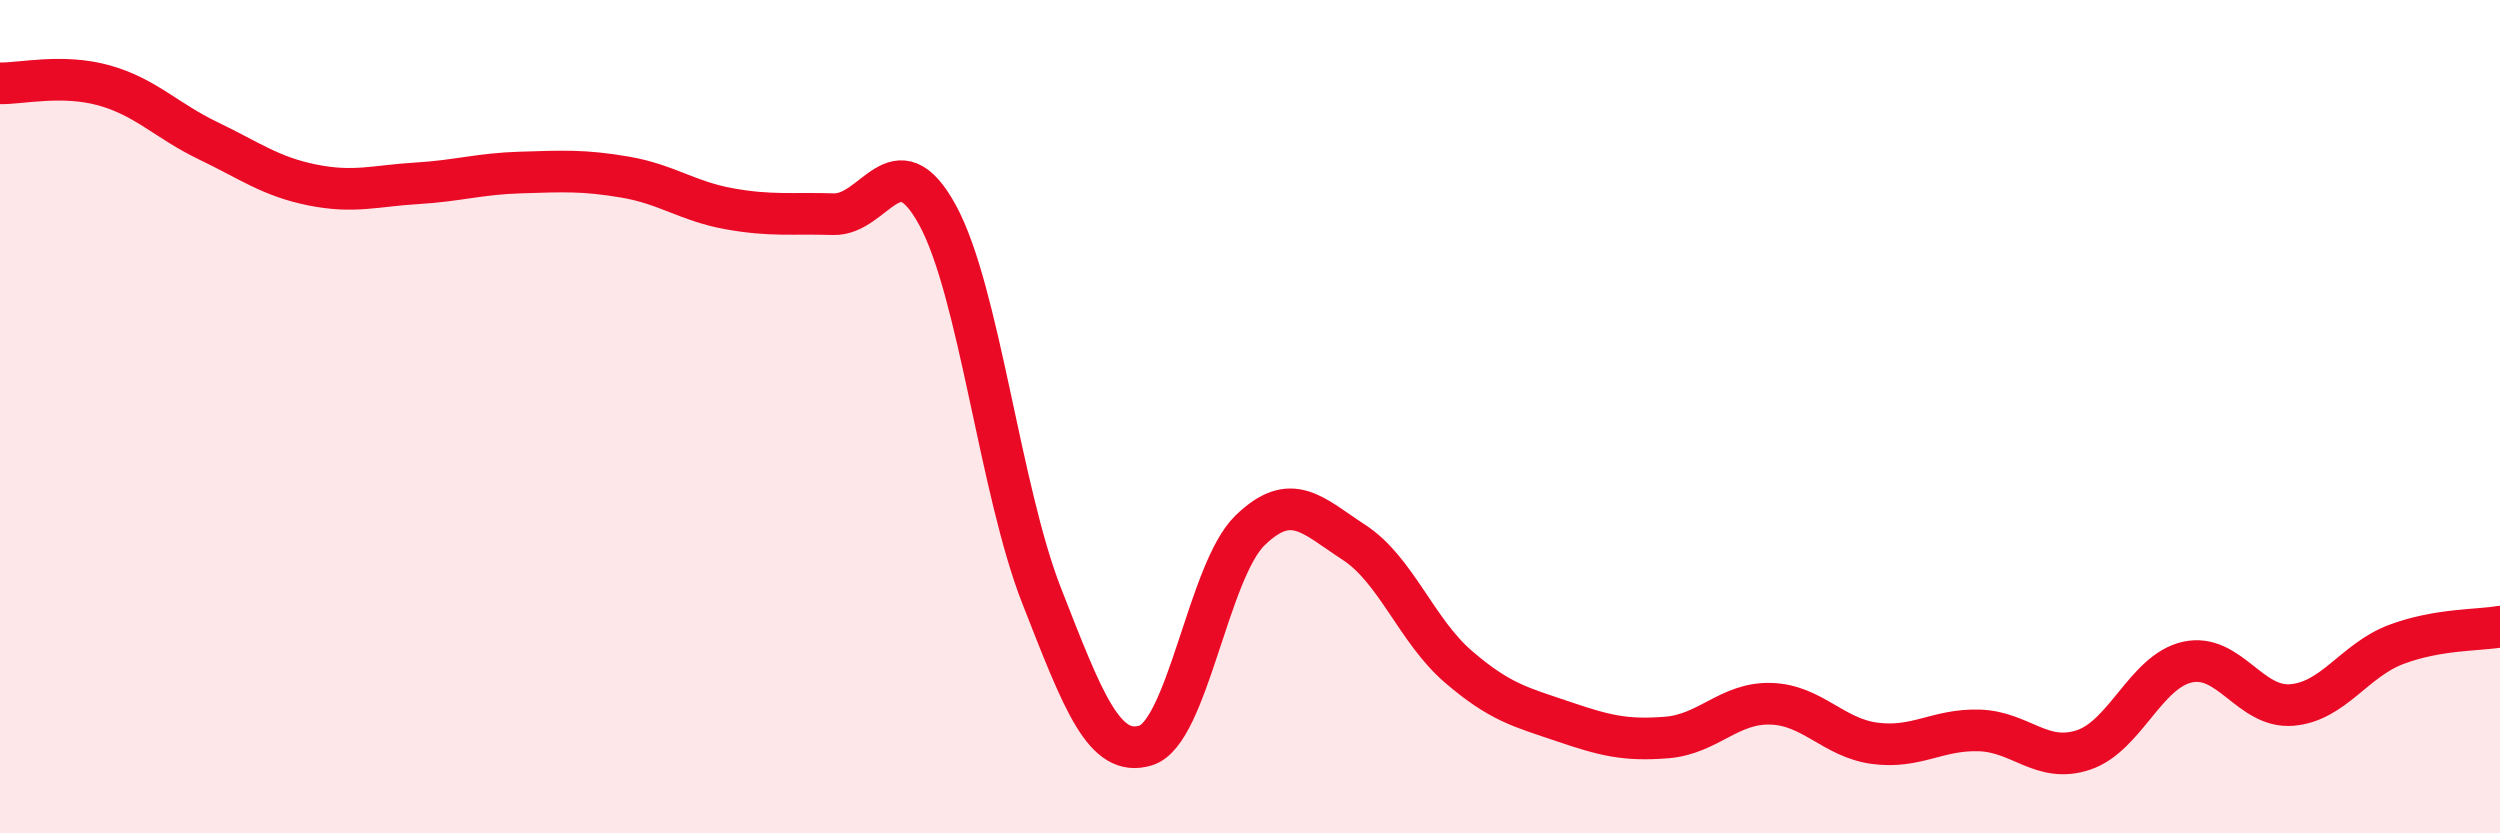 
    <svg width="60" height="20" viewBox="0 0 60 20" xmlns="http://www.w3.org/2000/svg">
      <path
        d="M 0,2 C 0.5,2.01 1.5,1.77 2.5,2.05 C 3.5,2.33 4,2.9 5,3.38 C 6,3.86 6.5,4.24 7.5,4.44 C 8.5,4.64 9,4.46 10,4.4 C 11,4.34 11.5,4.17 12.5,4.14 C 13.5,4.11 14,4.08 15,4.25 C 16,4.42 16.5,4.83 17.5,5.01 C 18.5,5.19 19,5.11 20,5.14 C 21,5.17 21.5,3.33 22.5,5.16 C 23.5,6.99 24,11.75 25,14.3 C 26,16.85 26.5,18.2 27.5,17.89 C 28.5,17.58 29,13.7 30,12.73 C 31,11.76 31.5,12.37 32.5,13.02 C 33.5,13.67 34,15.14 35,16 C 36,16.86 36.5,16.97 37.5,17.31 C 38.5,17.65 39,17.78 40,17.7 C 41,17.62 41.5,16.86 42.5,16.89 C 43.5,16.92 44,17.71 45,17.84 C 46,17.97 46.5,17.5 47.5,17.53 C 48.5,17.56 49,18.33 50,18 C 51,17.67 51.5,16.11 52.5,15.89 C 53.5,15.67 54,17 55,16.92 C 56,16.84 56.5,15.85 57.5,15.47 C 58.5,15.09 59.5,15.13 60,15.04L60 20L0 20Z"
        fill="#EB0A25"
        opacity="0.1"
        stroke-linecap="round"
        stroke-linejoin="round"
      />
      <path
        d="M 0,2 C 0.5,2.01 1.5,1.77 2.5,2.05 C 3.5,2.33 4,2.9 5,3.38 C 6,3.86 6.5,4.24 7.5,4.44 C 8.5,4.64 9,4.46 10,4.4 C 11,4.34 11.5,4.17 12.5,4.14 C 13.5,4.11 14,4.08 15,4.25 C 16,4.42 16.5,4.83 17.5,5.01 C 18.5,5.19 19,5.11 20,5.14 C 21,5.17 21.5,3.33 22.5,5.16 C 23.5,6.99 24,11.75 25,14.3 C 26,16.85 26.5,18.2 27.5,17.89 C 28.5,17.58 29,13.7 30,12.73 C 31,11.76 31.5,12.37 32.5,13.02 C 33.5,13.67 34,15.14 35,16 C 36,16.86 36.5,16.97 37.5,17.31 C 38.5,17.65 39,17.78 40,17.7 C 41,17.62 41.5,16.86 42.5,16.89 C 43.5,16.92 44,17.71 45,17.84 C 46,17.97 46.5,17.5 47.5,17.53 C 48.5,17.56 49,18.33 50,18 C 51,17.67 51.5,16.11 52.5,15.89 C 53.5,15.67 54,17 55,16.92 C 56,16.84 56.5,15.85 57.5,15.47 C 58.5,15.09 59.5,15.13 60,15.04"
        stroke="#EB0A25"
        stroke-width="1"
        fill="none"
        stroke-linecap="round"
        stroke-linejoin="round"
      />
    </svg>
  